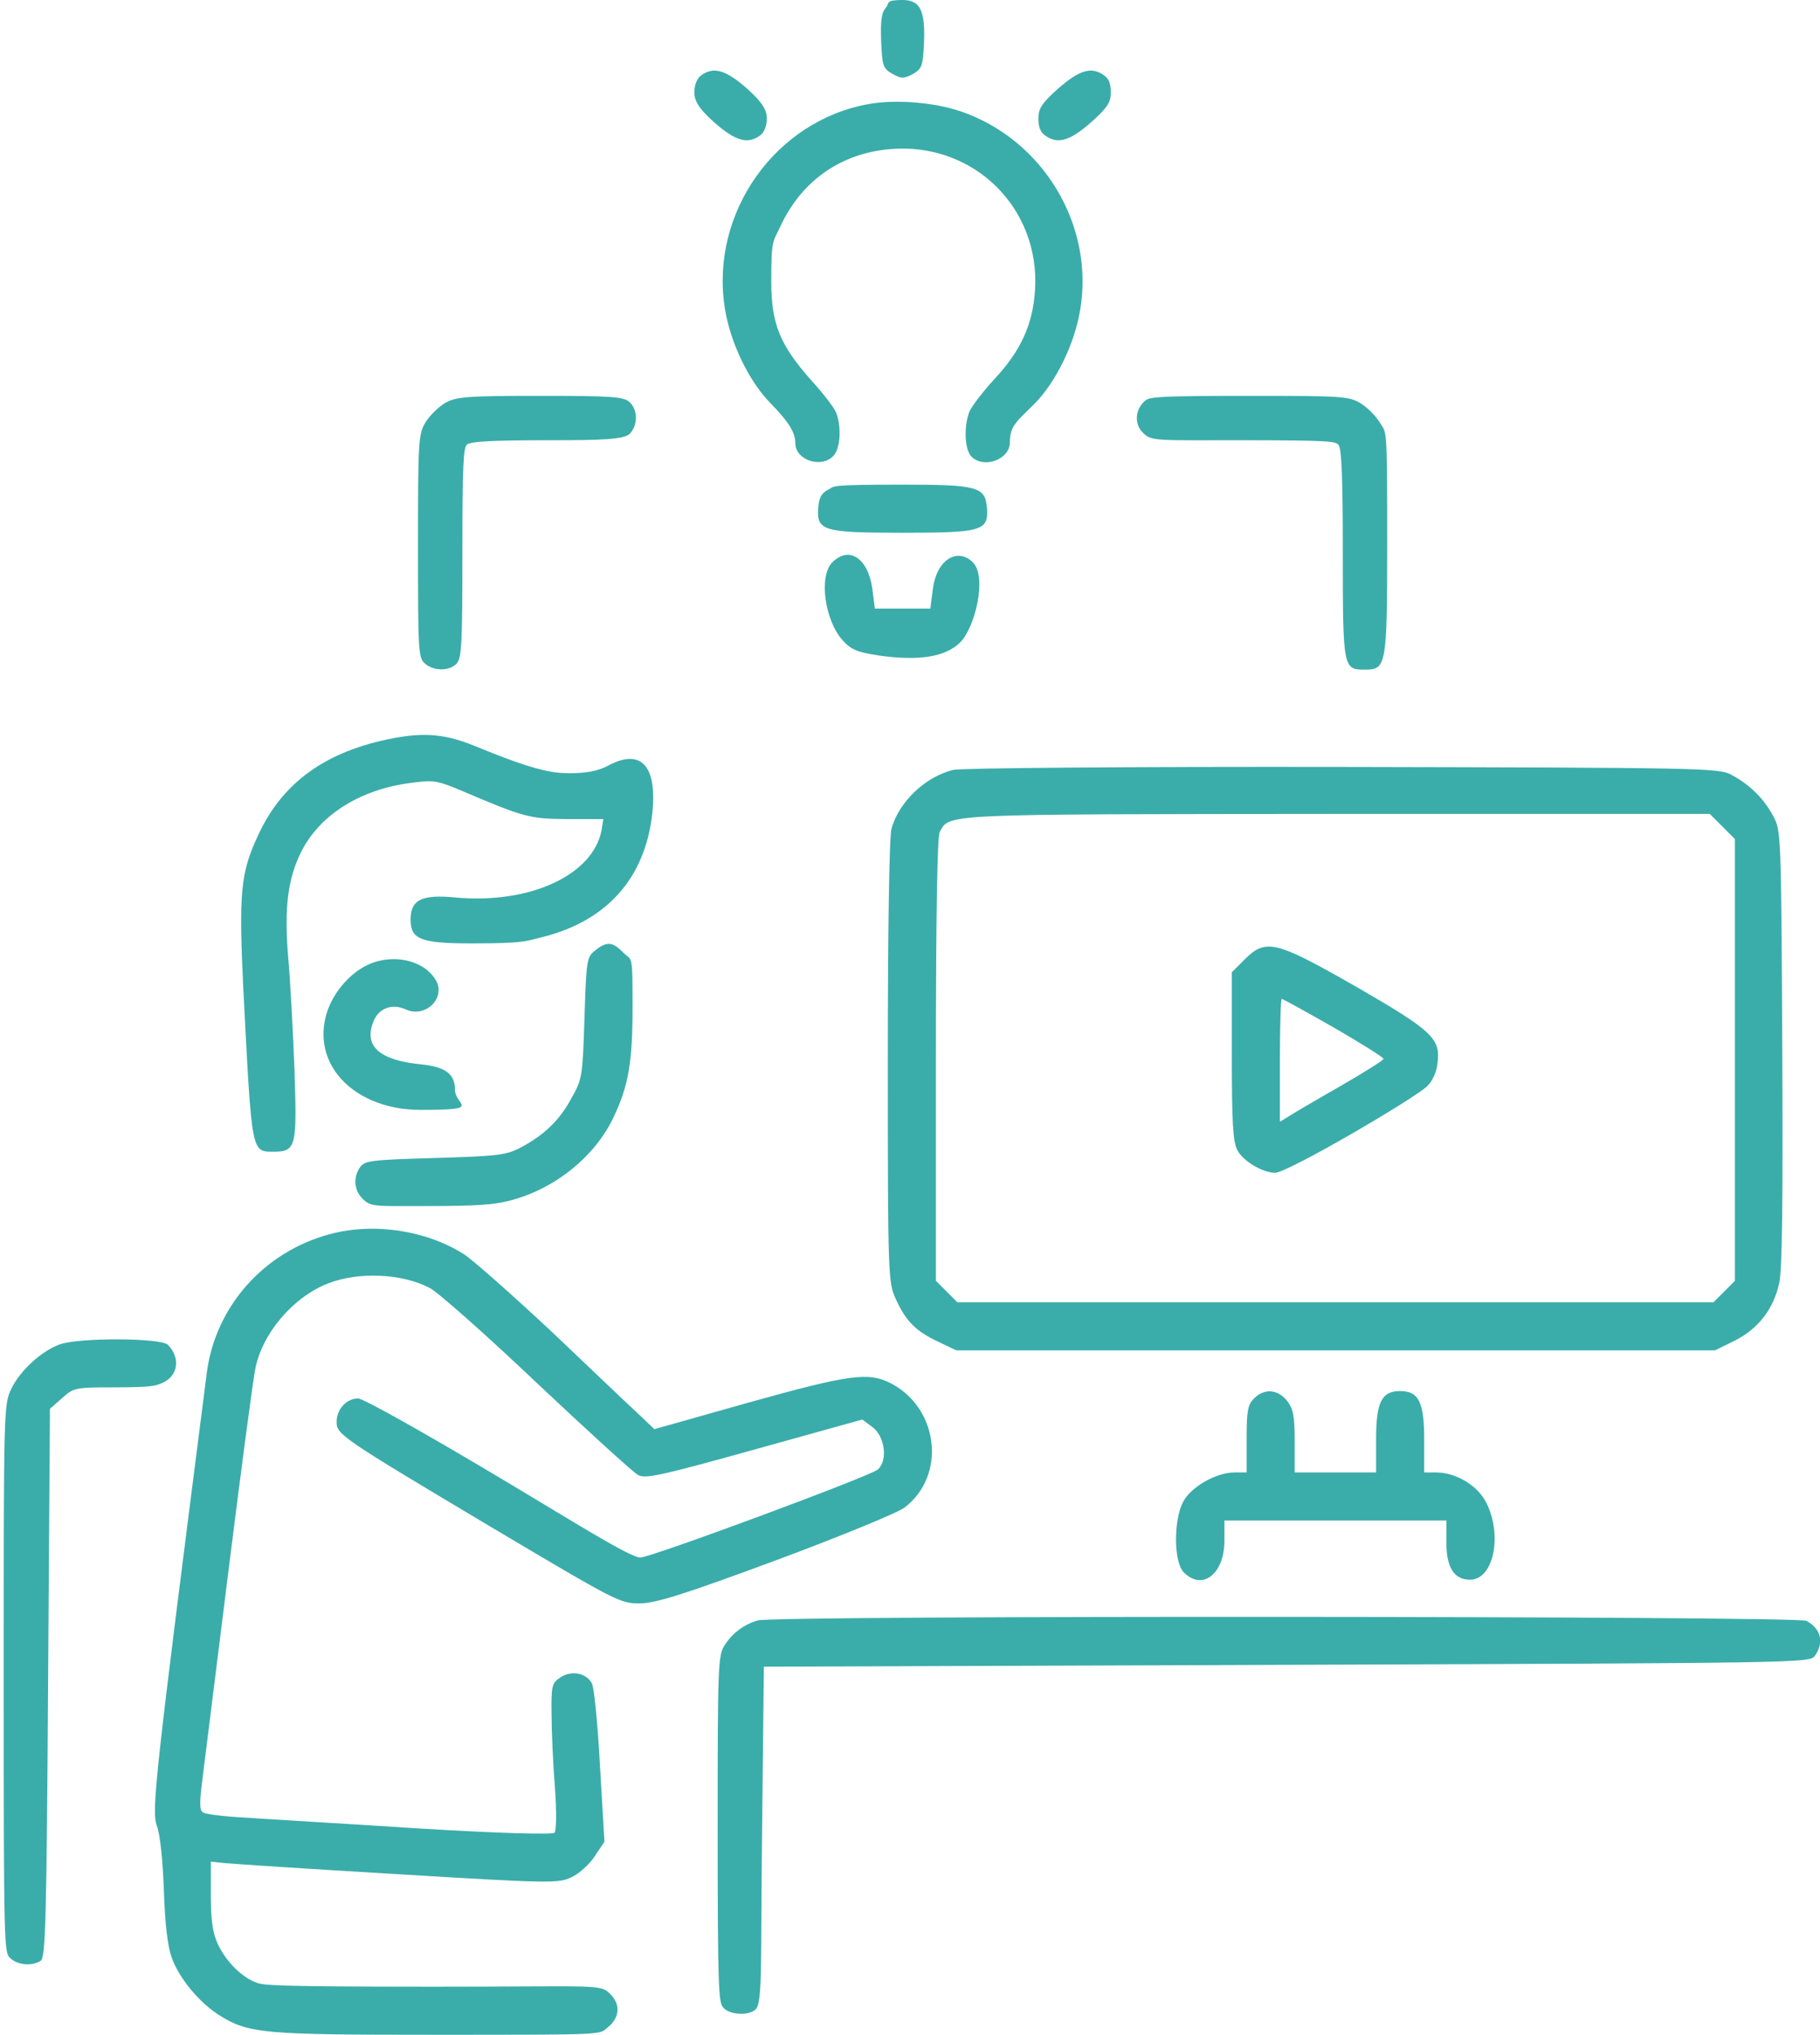 <?xml version="1.0" encoding="UTF-8"?>
<svg id="Laag_1" data-name="Laag 1" xmlns="http://www.w3.org/2000/svg" version="1.1" viewBox="0 0 492 550">
  <defs>
    <style>
      .cls-1 {
        fill: #3aadaa;
        stroke-width: 0px;
      }
    </style>
  </defs>
  <path class="cls-1" d="M239.6,1.9c-1.3,1.5-1.6,3.4-1.4,9.2.3,6.8.5,7.4,3.1,8.9,2.4,1.3,3,1.3,5.5,0,2.5-1.5,2.7-2.1,3-8.9C250.1,2.8,248.7,0,244,0s-3.5.8-4.4,1.9Z"/>
  <path class="cls-1" d="M189.5,20.4c-1.1.8-1.8,2.6-1.8,4.6s.9,4.1,5.4,8.1c5.7,5,9,6,12.4,3.5,1.1-.8,1.8-2.6,1.8-4.6s-.9-4.1-5.4-8.1c-5.7-5-9-6-12.4-3.5Z"/>
  <path class="cls-1" d="M286.1,23.9c-4.5,4-5.4,5.5-5.4,8.1s.7,3.8,1.8,4.6c3.4,2.5,6.7,1.5,12.4-3.5,4.5-4,5.4-5.5,5.4-8.1s-.7-3.8-1.8-4.6c-3.4-2.5-6.7-1.5-12.4,3.5Z"/>
  <path class="cls-1" d="M235,28.1c-25.3,4.4-43,29.3-39.1,54.9,1.4,9.4,6.5,20,12.4,26,4.9,5,6.7,7.9,6.7,10.8,0,4.6,7.1,6.9,10.3,3.4,1.9-2,2.2-7.7.8-11.5-.5-1.4-3.5-5.3-6.7-8.8-8.6-9.7-10.9-15.3-10.9-26.9s.4-10.3,2.6-15.1c5.7-12.1,16.3-19.5,29.6-20.6,22.4-1.9,40.5,15.8,39.1,38.1-.6,9.3-3.8,16.4-11.1,24.2-3.1,3.4-6.1,7.3-6.7,8.8-1.5,4.1-1.2,10.2.6,12,3.3,3.4,10.4.8,10.4-3.8s1.9-5.7,6.7-10.5c5.8-5.9,10.8-16.2,12.3-25.3,3.9-22.9-10-46.1-32.3-53.7-7-2.4-17.4-3.3-24.7-2Z"/>
  <path class="cls-1" d="M120.2,109c-1.8,1.1-4.1,3.4-5.2,5.2-1.9,3.1-2,5.1-2,33.4s.1,30.2,1.8,31.7c2.3,2.1,6.6,2.2,8.6.1,1.4-1.3,1.6-5.4,1.6-29.8s.3-28.5,1.2-29.4,7.1-1.2,21.8-1.2,20.8-.2,22.3-1.8c2.2-2.4,2.1-6.5-.1-8.5-1.6-1.5-4.8-1.7-24.3-1.7s-22.7.2-25.7,2Z"/>
  <path class="cls-1" d="M309.7,108.2c-2.8,2.2-3.2,6.3-.8,8.7s3.1,2.1,26.9,2.1,25.1.3,26,1.2,1.2,8.8,1.2,29.4c0,31,.1,31.4,5.9,31.4s6.1-.7,6.1-33.6-.1-30.1-2-33.2c-1.1-1.8-3.4-4.1-5.2-5.2-3.1-1.9-5.1-2-29.9-2s-26.9.3-28.2,1.2Z"/>
  <path class="cls-1" d="M224,132.3c-1.9.9-2.6,2.2-2.8,4.9-.5,6.3,1.3,6.8,22.8,6.8s23.3-.5,22.8-6.8c-.5-5.6-2.5-6.2-22.8-6.2s-18.3.4-20,1.3Z"/>
  <path class="cls-1" d="M225,152c-3.7,3.7-2.1,15.6,2.8,21.1,2.3,2.5,3.9,3.2,9.9,4.1,10.7,1.5,17.9.4,21.9-3.6s7.3-17.7,3.4-21.6-9.6-1.2-10.8,7l-.7,5.5h-15l-.7-5.5c-1.2-8.2-6.3-11.5-10.8-7Z"/>
  <path class="cls-1" d="M106.5,199.5c-18.1,3.4-30,11.8-36.6,26-4.9,10.4-5.4,15.6-4.1,42.3,2.3,44.3,2.1,43.5,8.2,43.5s6.3-1.4,5.6-22.3c-.4-10.2-1.1-23.8-1.7-30.3-1.1-13.4-.1-21.3,3.6-28.6,5-9.8,15.6-16.5,28.9-18.4,6.7-.9,7.5-.8,13.6,1.7,17.8,7.6,19,7.9,29.3,8h9.8c0,.1-.5,3.1-.5,3.1-2.4,12.1-19.4,19.9-39.4,18.1-9.2-.9-12.2.6-12.2,5.9s2.4,6.5,16.5,6.5,14.6-.6,18.3-1.5c17.4-4.1,27.8-15.1,30.3-31.8,2-14.3-2.4-19.8-11.8-14.7-2.7,1.4-5.7,2-10.5,2s-10-1-25.3-7.3c-7.8-3.2-13.4-3.8-22-2.2Z"/>
  <path class="cls-1" d="M257.7,208.1c-7.5,1.8-14.7,8.6-16.7,15.9-.6,2.1-1,27-1,63,0,57.7.1,59.6,2.1,64,2.7,6,5.4,8.8,11.4,11.6l5,2.4h205.1l5.3-2.6c6.4-3.2,10.6-8.6,12.1-15.7.8-3.6,1-23.1.8-63.7-.3-57.7-.3-58.6-2.5-62.5-2.5-4.7-6.4-8.5-11.3-11.1-3.3-1.8-8.1-1.9-105-2.1-57.7-.1-103.1.3-105.3.8ZM465.6,223.4l3.4,3.4v119.4l-2.9,2.9-2.9,2.9h-204.4l-2.9-2.9-2.9-2.9v-59.7c0-38.8.4-60.3,1-61.5,2.7-5.1-.8-4.9,107.4-5h100.8l3.4,3.4Z"/>
  <path class="cls-1" d="M336.4,259.4l-3.4,3.4v22.6c0,17.9.3,23.3,1.5,25.5,1.5,2.9,6.8,6.1,10.2,6.1s37.9-20.2,41.1-23.4c1.4-1.3,2.6-3.9,2.8-6.2.9-6.7-1.4-8.8-22-20.7-21.9-12.5-24.4-13.1-30.2-7.3ZM360.5,277.7c7.4,4.3,13.5,8.1,13.5,8.5s-5.3,3.7-11.7,7.4c-6.5,3.7-12.8,7.4-14,8.2l-2.3,1.4v-16.6c0-9.1.2-16.6.5-16.6s6.6,3.5,14,7.7Z"/>
  <path class="cls-1" d="M160.9,256.9c-2.3,1.8-2.4,2.6-2.9,18.3s-.6,16.5-3.5,21.6c-3.2,6-7.5,10.1-13.8,13.4-3.8,2-6,2.3-23,2.8-17.2.5-19,.7-20.3,2.4-2,2.8-1.7,6.3.6,8.6s3.3,2,17.5,2,17.8-.5,20.7-1.1c12.8-2.7,24.6-11.9,29.8-23.2,3.9-8.3,5-14.6,5-29.4s-.1-12.5-2.5-14.8c-2.9-3-4.5-3.1-7.6-.6Z"/>
  <path class="cls-1" d="M99.4,260.8c-5.3,2.5-10,8.3-11.4,14.2-3.3,13.6,8.5,25,25.7,25s9.3-1.2,9.3-5.4-2.4-6.2-9.1-6.9c-11.4-1.1-15.7-5-12.9-11.7,1.4-3.5,5-4.8,8.6-3.2,5.5,2.6,11.3-3.3,8-8.2-3.3-5.2-11.6-6.9-18.2-3.8Z"/>
  <path class="cls-1" d="M89.1,333.6c-17.8,4.8-30.9,19.6-33.2,37.5-14,109.3-15,118.3-13.5,122.4.9,2.4,1.6,9.3,1.9,17.5.3,9,1,15,2.1,18.1,2,5.6,7.4,12.1,12.7,15.5,8.1,5.1,11.8,5.4,59,5.4s43.7,0,46.3-2.1c3.1-2.5,3.4-6.1.6-8.9s-3.3-2-47.4-2-46.4-.4-48.3-1.1c-4-1.5-8.2-5.7-10.4-10.4-1.4-3-1.9-6.4-1.9-13.2v-9.1l3.8.4c2,.2,23.1,1.6,46.9,3,41.3,2.5,43.3,2.5,46.8.8,2-.9,4.9-3.5,6.3-5.7l2.6-3.9-1.2-20.4c-.6-11.3-1.6-21.4-2.2-22.4-1.5-2.8-5.5-3.6-8.5-1.6-2.3,1.5-2.5,2.2-2.4,9.9,0,4.5.4,13.4.9,19.7.5,6.8.4,11.9-.1,12.4s-14.4.2-37.1-1.2c-20-1.3-40.9-2.5-46.5-2.9-5.6-.3-10.7-.9-11.4-1.4-1-.6-1-2.6-.1-9.6l7.1-56.8c3.3-26.4,6.5-50.5,7.1-53.4,1.8-9.6,10.2-19.5,19.7-23.2,8.2-3.2,19.9-2.7,27.4,1.2,2.1,1,15.2,12.6,29,25.7,13.8,13,26.2,24.3,27.4,24.9,2,1.1,6.3.1,31.5-6.9l29.1-8.1,2.7,2c3.4,2.5,4.3,9,1.5,11.5-2,1.8-61.4,23.8-64.2,23.8s-18.1-9.7-37.9-21.5c-20.6-12.3-37-21.5-38.4-21.5-3.1,0-5.8,2.9-5.8,6.3s.7,4,41.5,28.3c34.5,20.5,35.1,20.8,40.5,20.8,4.4-.1,11.5-2.3,36.9-11.7,17.2-6.4,32.8-12.8,34.6-14.2,11.4-8.6,9.3-26.9-3.7-33.6-6-3.1-11.2-2.4-38.4,5.2l-25.5,7.2-4.2-4c-2.3-2.1-12.8-12.1-23.3-22.1-10.6-9.9-21.4-19.5-24-21.2-10.3-6.5-24.4-8.6-36.3-5.4Z"/>
  <path class="cls-1" d="M16.1,363.4c-4.9,1.8-10.6,7-13,11.9-2.1,4.3-2.1,5.2-2.1,78.4s.1,74.1,1.8,75.6c2,1.9,5.9,2.2,8.2.7,1.3-.8,1.6-10.6,2-75l.5-74.2,3.3-2.9c3.1-2.8,3.6-2.9,13.7-2.9s11.5-.4,12.9-1c4.7-1.7,5.6-6.8,2-10.5-1.9-1.9-24.1-2-29.3-.1Z"/>
  <path class="cls-1" d="M339,378c-1.7,1.7-2,3.3-2,11v9h-3.3c-4.9,0-11.8,3.9-13.9,8-2.6,5.1-2.5,16.3.2,19,5.1,5.1,11,.4,11-8.6v-5.4h60v6c0,6.7,2.1,10,6.4,10,6.3,0,8.8-11.8,4.5-20.6-2.3-4.8-8.2-8.4-13.7-8.4h-3.2v-9c0-10-1.5-13-6.5-13s-6.5,3-6.5,13v9h-22v-8.4c0-6.9-.4-8.8-2.1-11-2.5-3.1-6.1-3.4-8.9-.6Z"/>
  <path class="cls-1" d="M204.8,438c-3.7,1.1-6.8,3.4-8.9,6.7-1.8,2.6-1.9,5.7-1.9,49.4s.3,46.9,1.4,48.4c1.5,2.1,7,2.5,8.9.6s1.3-12.9,1.7-46.9l.5-45.7,141.3-.5c138.5-.5,141.4-.5,142.8-2.4,2.6-3.6,1.7-7.4-2.3-9.5-2.6-1.3-279-1.5-283.5-.1Z"/>
</svg>